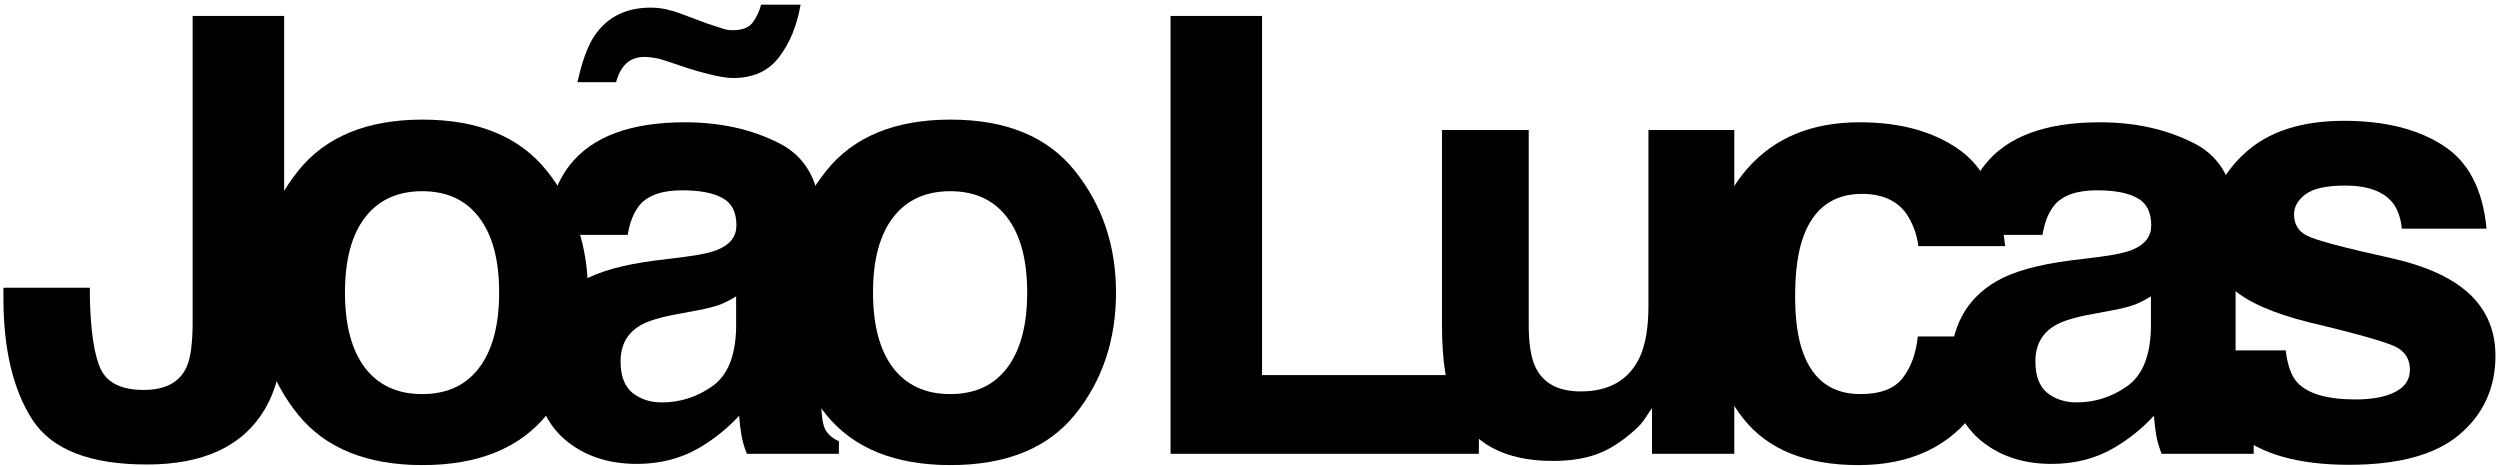<svg width="526" height="98" viewBox="0 0 526 98" fill="none" xmlns="http://www.w3.org/2000/svg">
<path d="M18.907 60.542V62.667C19.074 69.792 19.845 74.813 21.22 77.73C22.636 80.605 25.636 82.042 30.22 82.042C34.761 82.042 37.761 80.459 39.22 77.292C40.095 75.417 40.532 72.25 40.532 67.792V3.354H59.782V67.48C59.782 75.313 58.428 81.521 55.72 86.105C51.136 93.855 42.866 97.73 30.907 97.73C18.949 97.73 10.928 94.605 6.845 88.355C2.761 82.063 0.72 73.5 0.72 62.667V60.542H18.907Z" fill="black"/>
<path d="M88.832 82.917C94.041 82.917 98.041 81.063 100.832 77.355C103.624 73.646 105.02 68.375 105.02 61.542C105.02 54.709 103.624 49.459 100.832 45.792C98.041 42.084 94.041 40.23 88.832 40.23C83.624 40.23 79.603 42.084 76.77 45.792C73.978 49.459 72.582 54.709 72.582 61.542C72.582 68.375 73.978 73.646 76.77 77.355C79.603 81.063 83.624 82.917 88.832 82.917ZM123.707 61.542C123.707 71.542 120.832 80.105 115.082 87.23C109.332 94.313 100.603 97.855 88.895 97.855C77.186 97.855 68.457 94.313 62.707 87.23C56.957 80.105 54.082 71.542 54.082 61.542C54.082 51.709 56.957 43.188 62.707 35.98C68.457 28.771 77.186 25.167 88.895 25.167C100.603 25.167 109.332 28.771 115.082 35.98C120.832 43.188 123.707 51.709 123.707 61.542Z" fill="black"/>
<path d="M154.882 62.355C153.757 63.063 152.611 63.646 151.445 64.105C150.32 64.521 148.757 64.917 146.757 65.292L142.757 66.042C139.007 66.709 136.32 67.521 134.695 68.48C131.945 70.105 130.57 72.625 130.57 76.042C130.57 79.084 131.403 81.292 133.07 82.667C134.778 84 136.841 84.667 139.257 84.667C143.091 84.667 146.611 83.542 149.82 81.292C153.07 79.042 154.757 74.938 154.882 68.98V62.355ZM144.07 54.042C147.361 53.625 149.716 53.105 151.132 52.48C153.674 51.396 154.945 49.709 154.945 47.417C154.945 44.625 153.966 42.709 152.007 41.667C150.091 40.584 147.257 40.042 143.507 40.042C139.299 40.042 136.32 41.084 134.57 43.167C133.32 44.709 132.486 46.792 132.07 49.417H114.882C115.257 43.459 116.924 38.563 119.882 34.73C124.591 28.73 132.674 25.73 144.132 25.73C151.591 25.73 158.216 27.209 164.007 30.167C169.799 33.125 172.695 38.709 172.695 46.917V78.167C172.695 80.334 172.736 82.959 172.82 86.042C172.945 88.375 173.299 89.959 173.882 90.792C174.466 91.625 175.341 92.313 176.507 92.855V95.48H157.132C156.591 94.105 156.216 92.813 156.007 91.605C155.799 90.396 155.632 89.021 155.507 87.48C153.049 90.146 150.216 92.417 147.007 94.292C143.174 96.5 138.841 97.605 134.007 97.605C127.841 97.605 122.736 95.855 118.695 92.355C114.695 88.813 112.695 83.813 112.695 77.355C112.695 68.98 115.924 62.917 122.382 59.167C125.924 57.125 131.132 55.667 138.007 54.792L144.07 54.042ZM136.945 1.604C138.07 1.604 139.174 1.729 140.257 1.979C141.341 2.229 142.257 2.5 143.007 2.792L148.882 4.979C150.632 5.563 151.778 5.938 152.32 6.104C152.861 6.271 153.466 6.354 154.132 6.354C156.132 6.354 157.528 5.834 158.32 4.792C159.153 3.709 159.757 2.438 160.132 0.979H168.445C167.695 5.354 166.195 9.021 163.945 11.979C161.736 14.938 158.486 16.417 154.195 16.417C152.903 16.417 151.07 16.105 148.695 15.479C147.32 15.146 146.007 14.771 144.757 14.354L139.695 12.667C138.986 12.417 138.299 12.25 137.632 12.167C136.966 12.042 136.299 11.979 135.632 11.979C134.049 11.979 132.757 12.438 131.757 13.354C130.757 14.313 130.049 15.625 129.632 17.292H121.507C122.424 13 123.611 9.75 125.07 7.542C127.736 3.584 131.695 1.604 136.945 1.604Z" fill="black"/>
<path d="M199.932 82.917C205.141 82.917 209.141 81.063 211.932 77.355C214.724 73.646 216.12 68.375 216.12 61.542C216.12 54.709 214.724 49.459 211.932 45.792C209.141 42.084 205.141 40.23 199.932 40.23C194.724 40.23 190.703 42.084 187.87 45.792C185.078 49.459 183.682 54.709 183.682 61.542C183.682 68.375 185.078 73.646 187.87 77.355C190.703 81.063 194.724 82.917 199.932 82.917ZM234.807 61.542C234.807 71.542 231.932 80.105 226.182 87.23C220.432 94.313 211.703 97.855 199.995 97.855C188.286 97.855 179.557 94.313 173.807 87.23C168.057 80.105 165.182 71.542 165.182 61.542C165.182 51.709 168.057 43.188 173.807 35.98C179.557 28.771 188.286 25.167 199.995 25.167C211.703 25.167 220.432 28.771 226.182 35.98C231.932 43.188 234.807 51.709 234.807 61.542Z" fill="black"/>
<path d="M246.282 3.354H265.532V78.917H311.157V95.48H246.282V3.354Z" fill="black"/>
<path d="M321.645 27.355V68.417C321.645 72.292 322.103 75.209 323.02 77.167C324.645 80.625 327.832 82.355 332.582 82.355C338.666 82.355 342.832 79.896 345.082 74.98C346.249 72.313 346.832 68.792 346.832 64.417V27.355H364.895V95.48H347.582V85.855C347.416 86.063 346.999 86.688 346.332 87.73C345.666 88.771 344.874 89.688 343.957 90.48C341.166 92.98 338.457 94.688 335.832 95.605C333.249 96.521 330.207 96.98 326.707 96.98C316.624 96.98 309.832 93.355 306.332 86.105C304.374 82.105 303.395 76.209 303.395 68.417V27.355H321.645Z" fill="black"/>
<path d="M403.632 51.792C403.299 49.25 402.445 46.959 401.07 44.917C399.07 42.167 395.966 40.792 391.757 40.792C385.757 40.792 381.653 43.771 379.445 49.73C378.278 52.896 377.695 57.105 377.695 62.355C377.695 67.355 378.278 71.375 379.445 74.417C381.57 80.084 385.57 82.917 391.445 82.917C395.611 82.917 398.57 81.792 400.32 79.542C402.07 77.292 403.132 74.375 403.507 70.792H421.695C421.278 76.209 419.32 81.334 415.82 86.167C410.236 93.959 401.966 97.855 391.007 97.855C380.049 97.855 371.986 94.605 366.82 88.105C361.653 81.605 359.07 73.167 359.07 62.792C359.07 51.084 361.924 41.98 367.632 35.48C373.341 28.98 381.216 25.73 391.257 25.73C399.799 25.73 406.778 27.646 412.195 31.48C417.653 35.313 420.882 42.084 421.882 51.792H403.632Z" fill="black"/>
<path d="M452.557 62.355C451.432 63.063 450.286 63.646 449.12 64.105C447.995 64.521 446.432 64.917 444.432 65.292L440.432 66.042C436.682 66.709 433.995 67.521 432.37 68.48C429.62 70.105 428.245 72.625 428.245 76.042C428.245 79.084 429.078 81.292 430.745 82.667C432.453 84 434.516 84.667 436.932 84.667C440.766 84.667 444.286 83.542 447.495 81.292C450.745 79.042 452.432 74.938 452.557 68.98V62.355ZM441.745 54.042C445.036 53.625 447.391 53.105 448.807 52.48C451.349 51.396 452.62 49.709 452.62 47.417C452.62 44.625 451.641 42.709 449.682 41.667C447.766 40.584 444.932 40.042 441.182 40.042C436.974 40.042 433.995 41.084 432.245 43.167C430.995 44.709 430.161 46.792 429.745 49.417H412.557C412.932 43.459 414.599 38.563 417.557 34.73C422.266 28.73 430.349 25.73 441.807 25.73C449.266 25.73 455.891 27.209 461.682 30.167C467.474 33.125 470.37 38.709 470.37 46.917V78.167C470.37 80.334 470.411 82.959 470.495 86.042C470.62 88.375 470.974 89.959 471.557 90.792C472.141 91.625 473.016 92.313 474.182 92.855V95.48H454.807C454.266 94.105 453.891 92.813 453.682 91.605C453.474 90.396 453.307 89.021 453.182 87.48C450.724 90.146 447.891 92.417 444.682 94.292C440.849 96.5 436.516 97.605 431.682 97.605C425.516 97.605 420.411 95.855 416.37 92.355C412.37 88.813 410.37 83.813 410.37 77.355C410.37 68.98 413.599 62.917 420.057 59.167C423.599 57.125 428.807 55.667 435.682 54.792L441.745 54.042Z" fill="black"/>
<path d="M480.92 73.73C481.295 76.896 482.107 79.146 483.357 80.48C485.566 82.855 489.649 84.042 495.607 84.042C499.107 84.042 501.878 83.521 503.92 82.48C506.003 81.438 507.045 79.875 507.045 77.792C507.045 75.792 506.211 74.271 504.545 73.23C502.878 72.188 496.691 70.396 485.982 67.855C478.274 65.938 472.836 63.542 469.67 60.667C466.503 57.834 464.92 53.75 464.92 48.417C464.92 42.125 467.378 36.73 472.295 32.23C477.253 27.688 484.211 25.417 493.17 25.417C501.67 25.417 508.586 27.125 513.92 30.542C519.295 33.917 522.378 39.771 523.17 48.105H505.357C505.107 45.813 504.461 44 503.42 42.667C501.461 40.25 498.128 39.042 493.42 39.042C489.545 39.042 486.774 39.646 485.107 40.855C483.482 42.063 482.67 43.48 482.67 45.105C482.67 47.146 483.545 48.625 485.295 49.542C487.045 50.5 493.232 52.146 503.857 54.48C510.941 56.146 516.253 58.667 519.795 62.042C523.295 65.459 525.045 69.73 525.045 74.855C525.045 81.605 522.524 87.125 517.482 91.417C512.482 95.667 504.732 97.792 494.232 97.792C483.524 97.792 475.607 95.542 470.482 91.042C465.399 86.5 462.857 80.73 462.857 73.73H480.92Z" fill="black"/>
</svg>
